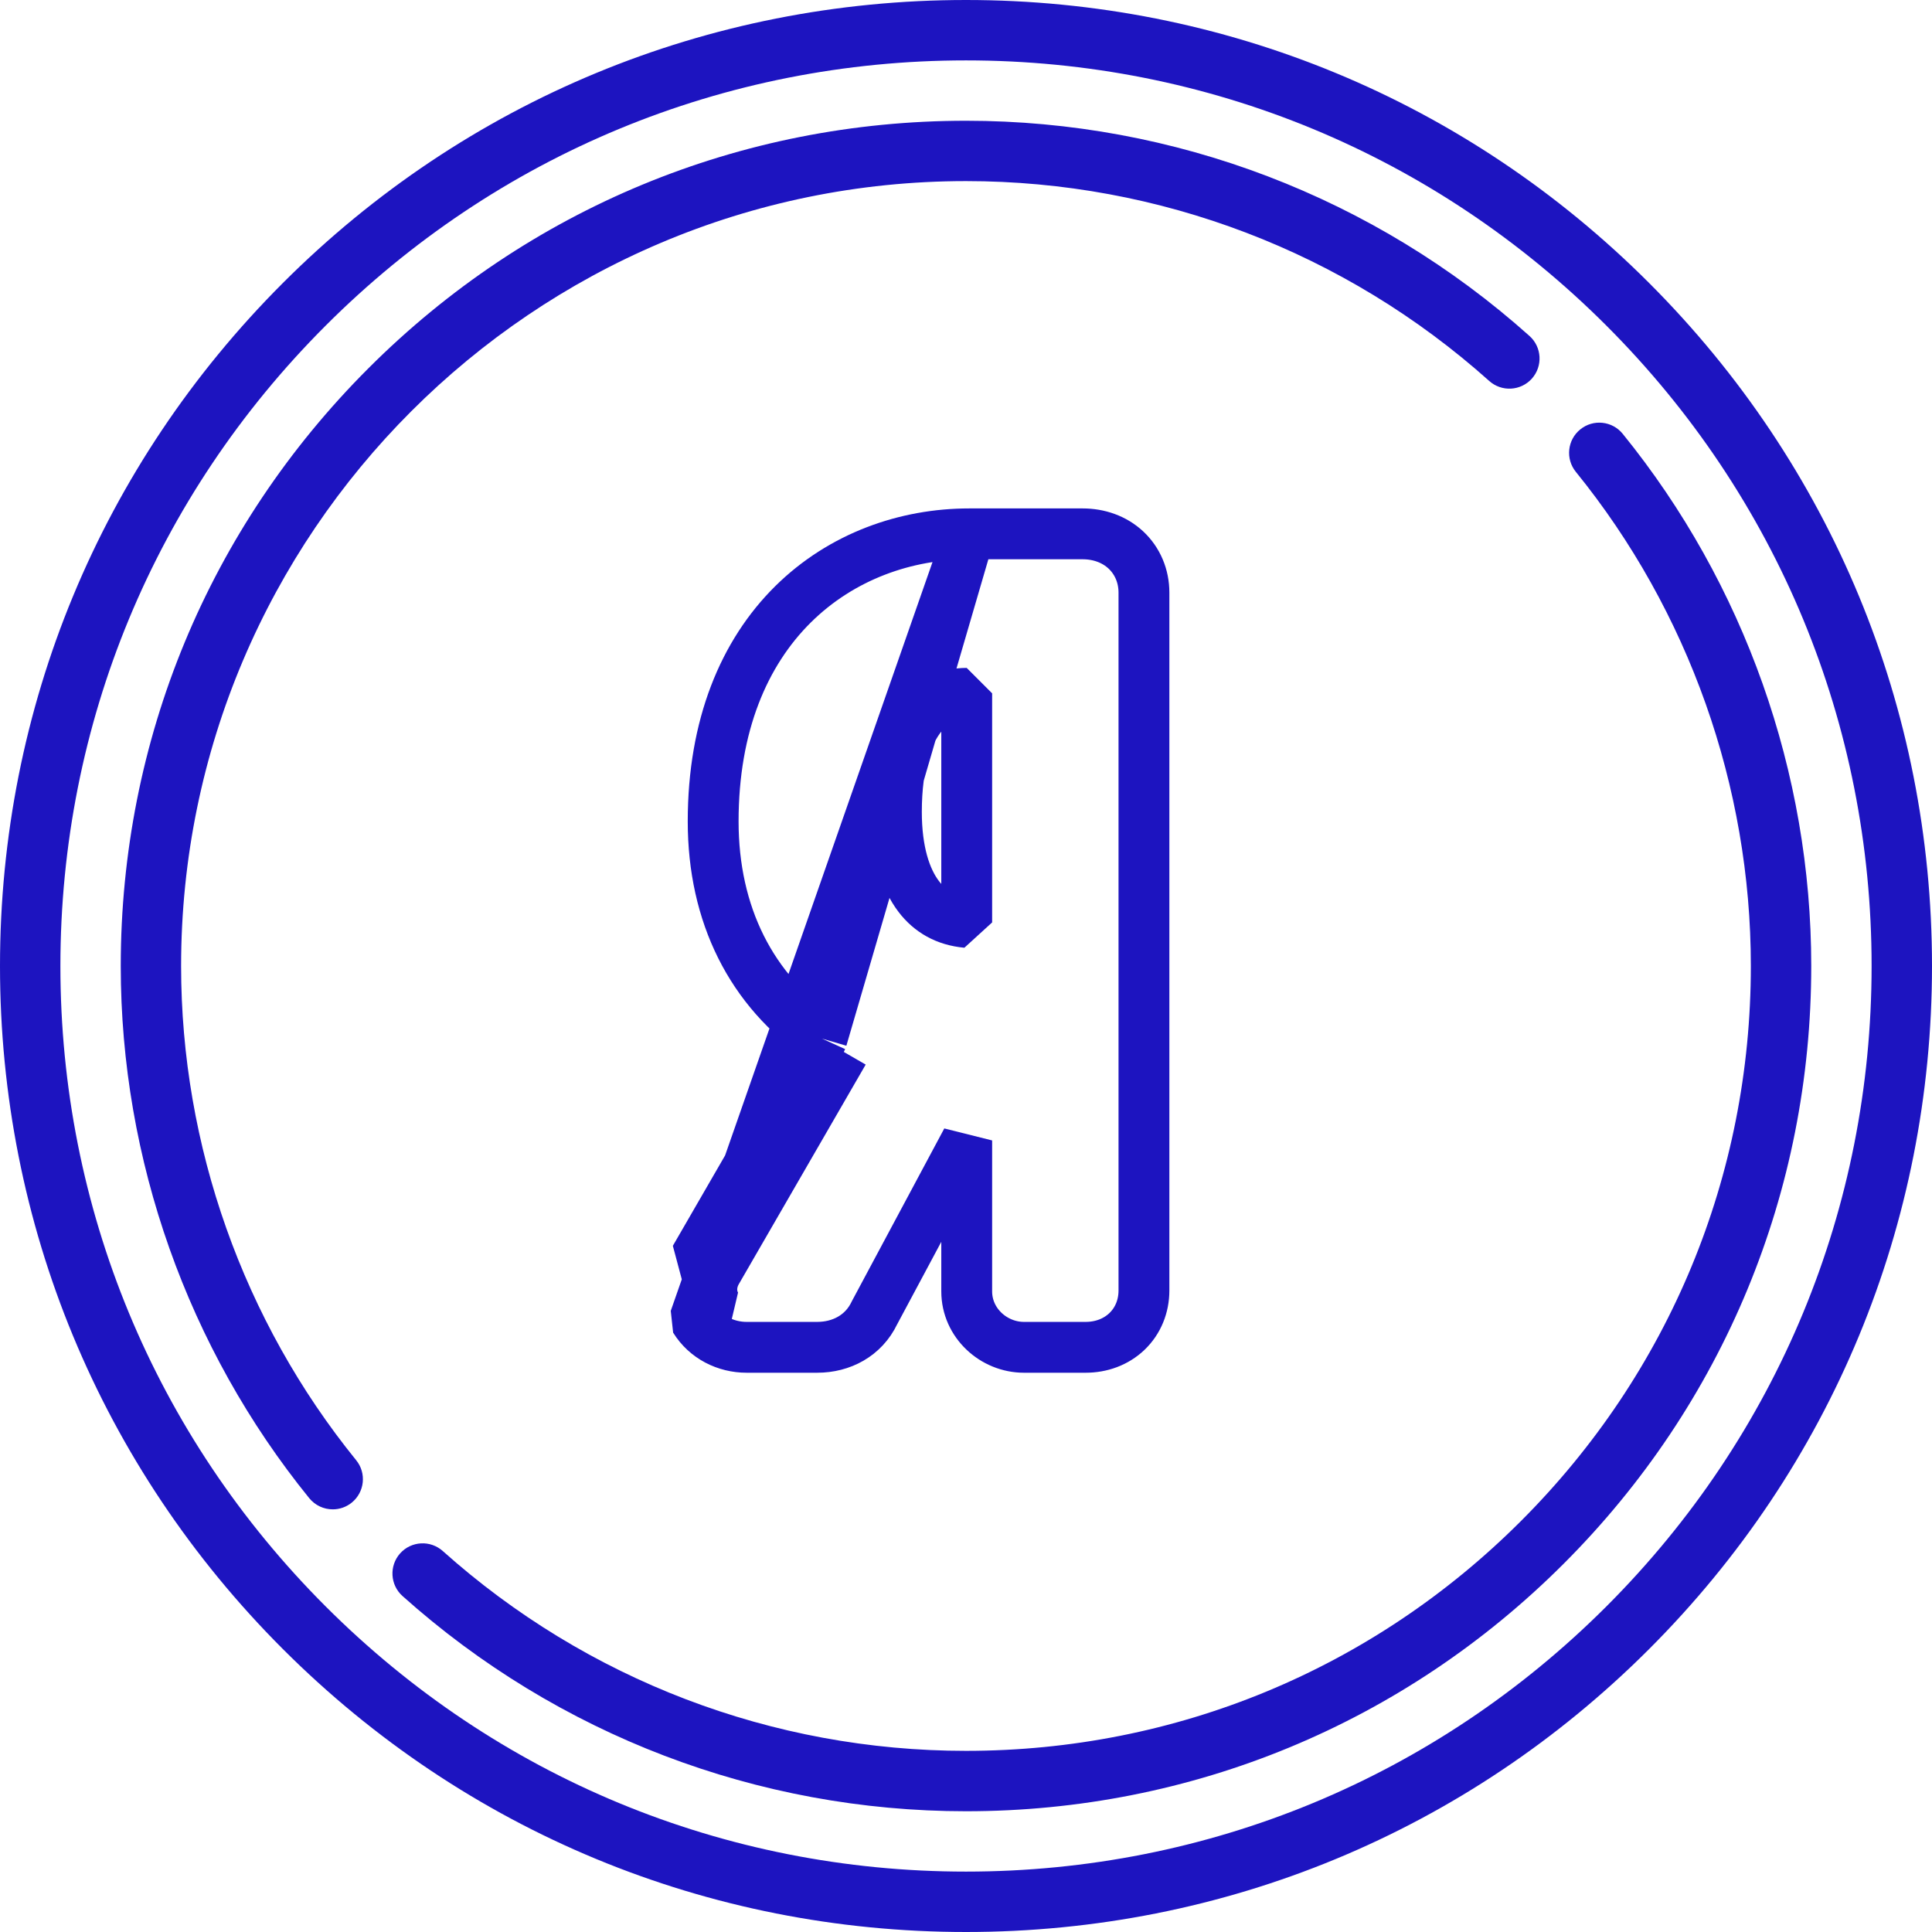 <svg width="38" height="38" viewBox="0 0 38 38" fill="none" xmlns="http://www.w3.org/2000/svg">
<path d="M32.435 5.565C28.847 1.976 24.075 0 19 0C13.925 0 9.154 1.976 5.565 5.565C1.976 9.154 0 13.925 0 19C0 24.076 1.976 28.847 5.565 32.436C9.154 36.024 13.925 38 19 38C24.075 38 28.847 36.024 32.435 32.436C36.024 28.847 38 24.076 38 19C38 13.925 36.024 9.154 32.435 5.565ZM31.596 31.596C28.231 34.96 23.758 36.812 19 36.812C14.242 36.812 9.769 34.96 6.405 31.596C3.04 28.232 1.188 23.758 1.188 19C1.188 14.242 3.04 9.769 6.405 6.405C9.769 3.04 14.242 1.188 19 1.188C23.758 1.188 28.231 3.04 31.596 6.405C34.96 9.769 36.812 14.242 36.812 19C36.812 23.759 34.96 28.232 31.596 31.596Z" fill="#1D14C0"/>
<path d="M31.917 8.533C31.71 8.278 31.336 8.239 31.082 8.446C30.827 8.652 30.788 9.026 30.995 9.281C33.215 12.017 34.437 15.469 34.437 19C34.437 23.124 32.832 27.001 29.916 29.916C27 32.832 23.124 34.437 19 34.437C15.195 34.437 11.541 33.041 8.709 30.507C8.464 30.288 8.089 30.309 7.87 30.553C7.652 30.798 7.672 31.173 7.917 31.392C10.967 34.122 14.903 35.625 19 35.625C23.441 35.625 27.616 33.896 30.756 30.756C33.896 27.616 35.625 23.441 35.625 19C35.625 15.197 34.308 11.48 31.917 8.533Z" fill="#1D14C0"/>
<path d="M3.562 19C3.562 10.488 10.488 3.562 19 3.562C22.805 3.562 26.459 4.958 29.291 7.493C29.536 7.712 29.911 7.691 30.13 7.447C30.348 7.202 30.328 6.827 30.083 6.608C27.033 3.878 23.097 2.375 19 2.375C14.56 2.375 10.385 4.104 7.245 7.245C4.104 10.385 2.375 14.56 2.375 19C2.375 22.803 3.692 26.52 6.083 29.468C6.201 29.612 6.372 29.687 6.545 29.687C6.676 29.687 6.808 29.644 6.918 29.555C7.173 29.348 7.212 28.974 7.005 28.72C4.785 25.983 3.562 22.531 3.562 19Z" fill="#1D14C0"/>
<path d="M19.065 10.5H21.294C21.611 10.5 21.915 10.604 22.144 10.817C22.375 11.033 22.5 11.332 22.5 11.656C22.5 11.656 22.5 11.656 22.5 11.656V25.382C22.5 25.69 22.385 25.979 22.165 26.189C21.947 26.397 21.656 26.5 21.353 26.5H20.14C19.545 26.5 19.014 26.022 19.014 25.4V22.431L17.199 25.823C16.986 26.271 16.549 26.5 16.073 26.5H14.685C14.278 26.5 13.886 26.306 13.665 25.948L19.065 10.5ZM19.065 10.5C17.82 10.5 16.554 10.94 15.597 11.887C14.636 12.839 14.027 14.264 14.027 16.156C14.027 17.985 14.774 19.485 16.167 20.428M19.065 10.5L16.167 20.428M16.167 20.428L13.667 24.754C13.667 24.754 13.667 24.754 13.667 24.754L13.667 24.754L14.1 25.005M16.167 20.428L13.665 25.948L14.091 25.685C13.967 25.484 13.97 25.229 14.1 25.005M14.1 25.005L16.594 20.689L14.1 25.005ZM19.014 18.143C18.602 18.105 18.294 17.925 18.072 17.635C17.808 17.29 17.631 16.74 17.631 15.969C17.631 14.996 17.857 14.412 18.12 14.082C18.375 13.76 18.697 13.637 19.006 13.637H19.014V18.143Z" stroke="#1D14C0" stroke-linejoin="bevel"/>
</svg>
